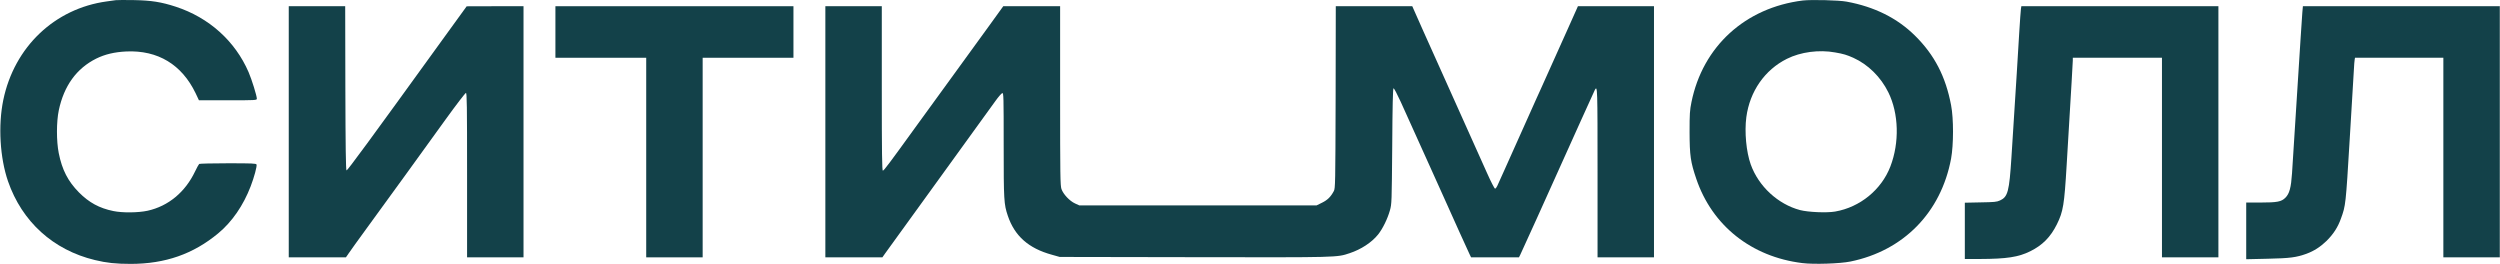 <?xml version="1.0" encoding="UTF-8"?> <svg xmlns="http://www.w3.org/2000/svg" width="4075" height="431" viewBox="0 0 4075 431" fill="none"><path d="M188.667 0.279C186.534 0.545 180 1.479 174.267 2.279C89.2 13.745 23.2 76.545 5.334 163.079C-3.2 204.812 -0.133 257.079 13.067 295.479C35.867 361.345 86.667 407.479 154.667 423.879C173.867 428.545 188.934 430.145 213.334 430.145C269.334 430.012 314.934 414.145 355.734 380.279C378 361.879 396.667 334.945 408.667 303.479C414.267 288.945 419.2 270.679 418.134 268.145C417.467 266.412 411.2 266.145 371.734 266.145C346.534 266.145 325.467 266.679 324.667 267.212C324 267.745 320.934 273.212 318 279.345C302 313.079 274.4 336.012 240.667 343.479C225.467 346.812 199.467 347.079 184.8 344.012C161.867 339.345 145.067 330.145 128.667 313.612C110.8 295.479 101.2 276.945 95.734 249.479C91.867 230.145 91.867 198.545 95.867 179.612C104.267 139.879 124.8 111.479 156.934 95.479C171.334 88.412 186.667 84.812 206 83.879C257.334 81.612 296.4 105.212 318.934 152.145L324.267 163.479H371.467C416.534 163.479 418.667 163.345 418.667 160.945C418.667 156.279 410.4 129.612 405.2 117.612C383.2 66.812 340.667 28.679 286.534 10.945C262.8 3.212 246.667 0.679 218 0.145C204.134 -0.121 190.934 0.012 188.667 0.279Z" fill="#134149"></path><path d="M2938.67 0.812C2844.8 12.412 2775.47 75.612 2757.07 166.545C2754.4 179.745 2754 185.212 2754 215.479C2754.13 253.612 2755.6 264.012 2764.93 291.479C2790.8 367.745 2854.67 418.545 2937.73 428.812C2956.4 431.212 2999.33 429.745 3016.27 426.279C3102.93 408.545 3163.87 346.279 3180.27 258.545C3184.4 235.879 3184.53 193.612 3180.27 171.479C3171.47 124.812 3153.2 89.479 3121.47 58.145C3092.53 29.479 3055.2 10.945 3010 2.679C2997.07 0.279 2952.67 -0.788 2938.67 0.812ZM2991.33 85.479C3005.2 87.879 3010.13 89.479 3020.8 94.145C3044.93 105.079 3065.6 125.345 3078 150.545C3095.07 185.079 3096.27 232.412 3081.33 271.345C3066.67 309.345 3031.87 337.745 2991.33 344.812C2977.6 347.212 2947.47 345.879 2934 342.412C2898 332.812 2866.53 303.745 2853.73 268.145C2846.4 247.612 2843.33 215.212 2846.53 190.945C2852.13 148.945 2876.53 113.879 2912.67 95.879C2935.07 84.679 2965.2 80.679 2991.33 85.479Z" fill="#134149"></path><path d="M470.667 214.812V419.479H517.334H563.867L568.267 413.079C570.534 409.612 584.267 390.545 598.667 370.812C632.667 324.279 687.334 248.812 726.534 194.412C743.6 170.812 758.4 151.479 759.467 151.479C761.067 151.479 761.334 170.812 761.334 285.479V419.479H807.334H853.334V214.812V10.145H807.067L760.667 10.279L722 63.612C600.934 231.079 566.267 278.279 564.8 277.745C563.734 277.345 563.2 238.412 562.934 143.745L562.667 10.145H516.667H470.667V214.812Z" fill="#134149"></path><path d="M905.334 52.145V94.145H979.334H1053.33V256.812V419.479H1099.33H1145.33V256.812V94.145H1219.33H1293.33V52.145V10.145H1099.33H905.334V52.145Z" fill="#134149"></path><path d="M1345.33 214.812V419.479H1391.73H1438.27L1442.67 413.212C1445.2 409.612 1473.33 370.812 1505.2 326.812C1563.6 246.145 1581.87 220.945 1602.13 192.812C1608.27 184.412 1617.33 171.745 1622.4 164.812C1627.33 157.879 1632.53 152.012 1633.73 151.745C1635.87 151.345 1636 157.212 1636 236.412C1636 326.945 1636.4 332.679 1642.67 351.479C1653.73 384.545 1676.53 404.812 1714.53 415.212L1727.33 418.812L1946.67 419.212C2183.2 419.612 2178.8 419.745 2200 412.679C2218.53 406.545 2235.87 395.212 2246.27 382.279C2253.73 372.945 2261.73 356.679 2265.6 342.812C2268.53 332.412 2268.53 330.145 2269.33 238.279C2269.73 172.012 2270.4 144.279 2271.47 143.879C2272.27 143.612 2277.47 153.479 2283.07 165.745C2295.47 193.345 2325.2 259.079 2329.33 268.145C2335.87 282.545 2345.33 303.612 2353.07 320.812C2367.73 353.745 2392.93 409.345 2395.47 414.545L2397.87 419.479H2436.93H2475.87L2477.87 415.612C2479.73 412.145 2515.47 333.079 2575.87 198.812C2588.4 170.945 2599.2 147.345 2599.73 146.279C2603.87 139.079 2604 142.812 2604 281.345V419.479H2650H2696V214.812V10.145H2634H2572L2570.13 14.412C2569.07 16.812 2562.53 31.745 2555.33 47.479C2548.27 63.212 2536.27 89.879 2528.67 106.812C2521.2 123.612 2513.47 140.812 2511.6 144.812C2509.73 148.812 2506.8 155.479 2504.93 159.479C2479.73 215.879 2460.93 257.745 2452.67 276.145C2446.93 288.545 2441.6 300.812 2440.53 303.079C2439.47 305.479 2437.87 307.479 2436.93 307.479C2436 307.479 2430 295.879 2423.73 281.745C2407.33 244.945 2360.13 139.879 2348.8 114.812C2343.47 103.079 2330.8 74.679 2320.53 51.879L2302 10.145H2239.73H2177.33L2177.07 158.412C2176.67 300.945 2176.53 306.945 2174.13 311.479C2169.07 320.945 2163.87 326.012 2154.93 330.412L2146 334.812H1952.67H1759.33L1752.27 331.612C1743.47 327.612 1733.07 316.545 1730.13 308.012C1728.27 302.279 1728 286.279 1728 155.879V10.145H1681.6H1635.33L1610.67 44.279C1597.07 63.079 1570.4 99.879 1551.33 126.012C1532.27 152.145 1505.6 188.812 1492.13 207.479C1448.8 267.479 1440.67 278.145 1439.07 278.145C1437.73 278.145 1437.33 250.945 1437.33 144.145V10.145H1391.33H1345.33V214.812Z" fill="#134149"></path><path d="M3294.13 14.412C3293.73 16.812 3292.53 34.412 3291.33 53.479C3290.27 72.545 3288.4 102.279 3287.33 119.479C3284.8 158.545 3282.13 201.079 3278.67 256.145C3275.07 312.279 3272.8 320.812 3260.13 326.679C3254.67 329.212 3251.07 329.479 3228.4 329.879L3202.67 330.412V376.279V422.145H3227.73C3270.67 422.012 3290.27 419.079 3309.47 409.479C3329.33 399.612 3342.4 386.412 3352.8 365.479C3363.07 344.679 3364.8 333.745 3368.67 268.812C3371.07 226.412 3374.13 176.412 3376.67 134.812C3377.73 117.212 3378.67 100.945 3378.67 98.545V94.145H3451.33H3524V256.812V419.479H3570H3616V214.812V10.145H3455.33H3294.8L3294.13 14.412Z" fill="#134149"></path><path d="M3752.8 20.412C3752.4 26.145 3751.07 44.945 3750 62.145C3744.67 147.479 3738.67 242.412 3736 282.545C3734.4 305.879 3731.87 315.612 3725.2 322.279C3718.67 328.812 3712 330.145 3684 330.145H3661.33V376.279V422.545L3696.4 421.745C3733.07 420.945 3742.8 419.612 3759.6 413.612C3771.87 409.079 3782 402.545 3792.13 392.812C3803.2 381.879 3810.67 370.545 3815.73 356.279C3823.47 335.079 3823.6 334.145 3830 227.479C3831.07 208.812 3832.93 178.812 3834 160.812C3835.07 142.812 3836.4 121.879 3836.8 114.145C3837.2 106.412 3837.73 98.812 3838.13 97.079L3838.67 94.145H3910.67H3982.67V256.812V419.479H4028.67H4074.67V214.812V10.145H3914.13H3753.73L3752.8 20.412Z" fill="#134149"></path></svg> 
